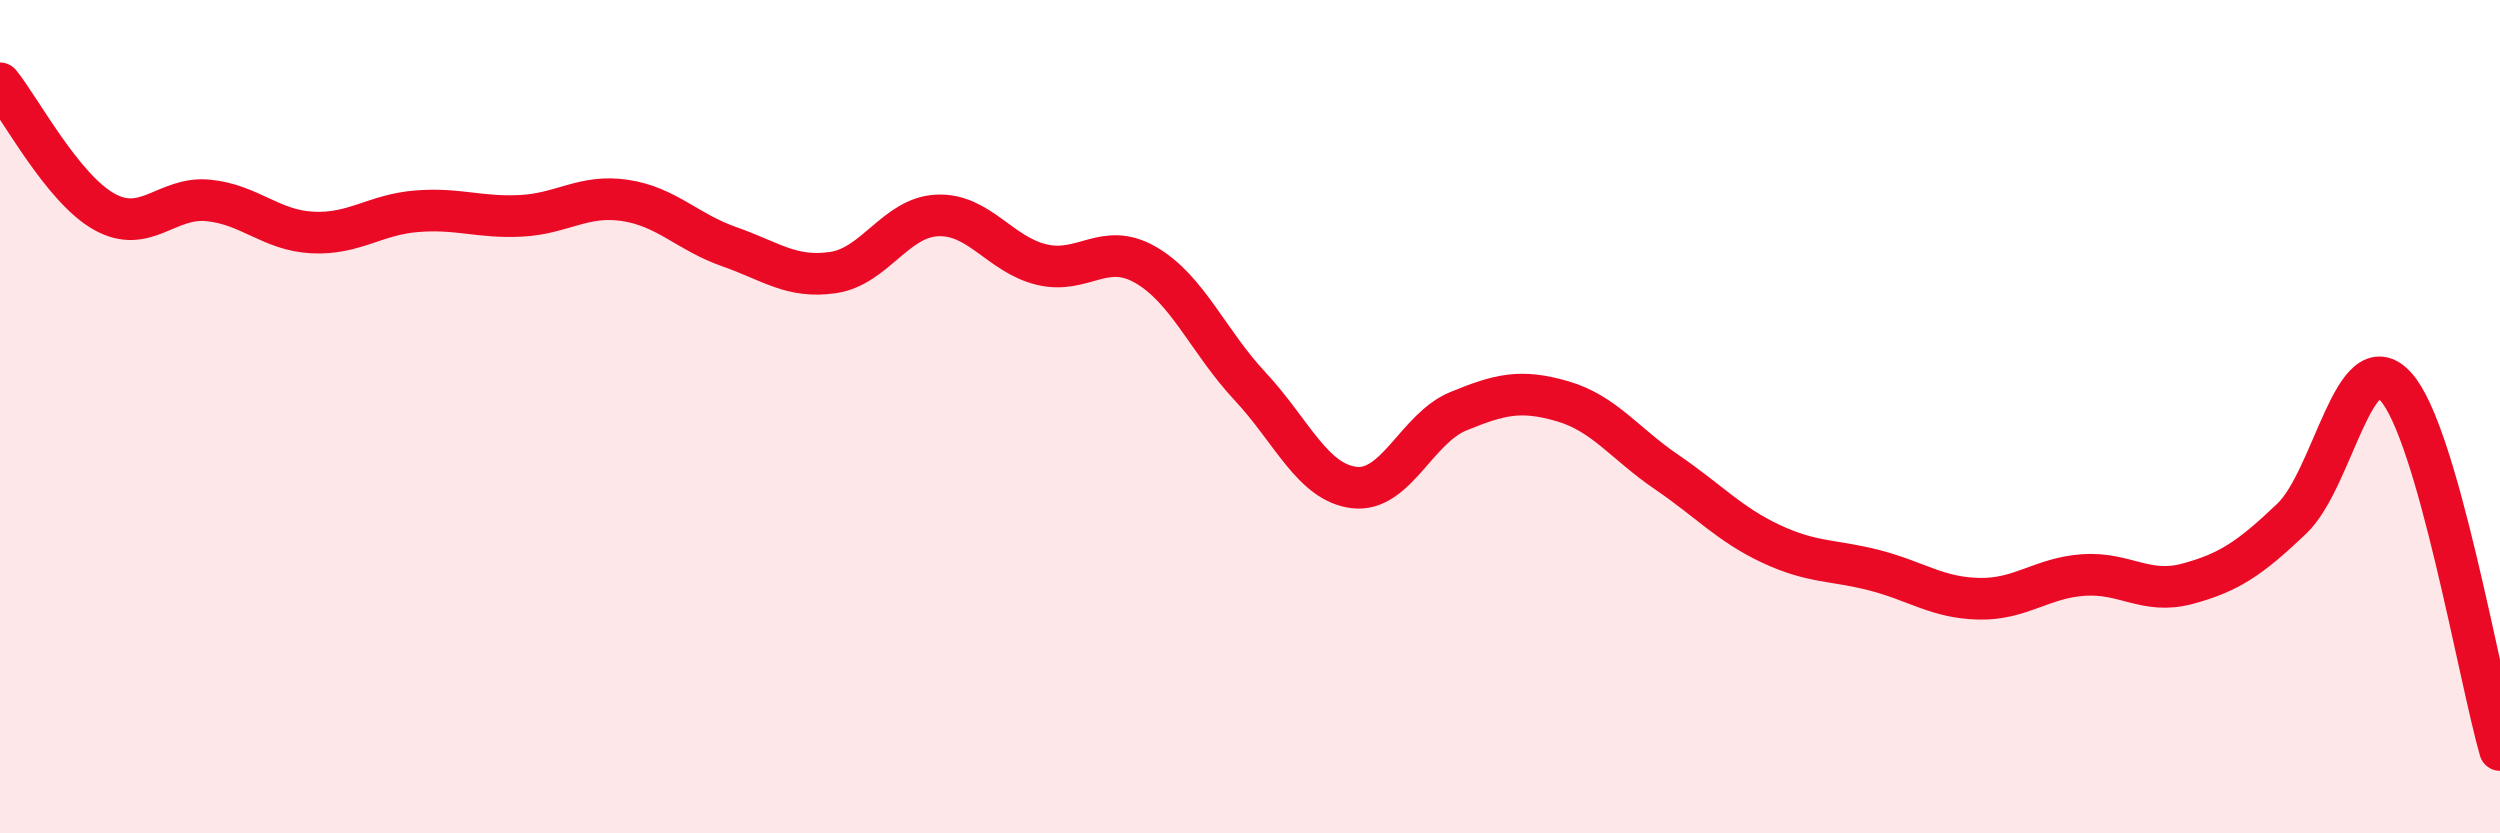 
    <svg width="60" height="20" viewBox="0 0 60 20" xmlns="http://www.w3.org/2000/svg">
      <path
        d="M 0,2 C 0.5,2.62 1.5,4.52 2.5,5.08 C 3.5,5.64 4,4.71 5,4.81 C 6,4.91 6.5,5.53 7.5,5.58 C 8.5,5.63 9,5.15 10,5.07 C 11,4.99 11.5,5.23 12.5,5.18 C 13.5,5.13 14,4.66 15,4.81 C 16,4.96 16.5,5.57 17.5,5.92 C 18.5,6.27 19,6.69 20,6.54 C 21,6.39 21.5,5.21 22.5,5.17 C 23.5,5.13 24,6.11 25,6.35 C 26,6.59 26.5,5.78 27.5,6.36 C 28.5,6.94 29,8.2 30,9.27 C 31,10.34 31.5,11.58 32.5,11.7 C 33.5,11.82 34,10.28 35,9.87 C 36,9.46 36.5,9.34 37.5,9.63 C 38.5,9.92 39,10.65 40,11.33 C 41,12.01 41.5,12.58 42.5,13.05 C 43.5,13.52 44,13.43 45,13.69 C 46,13.95 46.5,14.35 47.5,14.37 C 48.5,14.39 49,13.87 50,13.8 C 51,13.73 51.5,14.28 52.5,14.01 C 53.5,13.74 54,13.4 55,12.45 C 56,11.5 56.5,8.17 57.5,9.28 C 58.5,10.39 59.5,16.26 60,18L60 20L0 20Z"
        fill="#EB0A25"
        opacity="0.1"
        stroke-linecap="round"
        stroke-linejoin="round"
      />
      <path
        d="M 0,2 C 0.5,2.62 1.5,4.52 2.5,5.08 C 3.5,5.64 4,4.71 5,4.81 C 6,4.91 6.5,5.53 7.5,5.58 C 8.5,5.63 9,5.15 10,5.07 C 11,4.99 11.5,5.23 12.5,5.18 C 13.5,5.13 14,4.66 15,4.81 C 16,4.96 16.5,5.57 17.5,5.92 C 18.5,6.27 19,6.69 20,6.54 C 21,6.39 21.5,5.21 22.5,5.17 C 23.5,5.13 24,6.11 25,6.35 C 26,6.59 26.5,5.78 27.5,6.36 C 28.5,6.94 29,8.2 30,9.27 C 31,10.34 31.5,11.58 32.5,11.7 C 33.5,11.82 34,10.28 35,9.87 C 36,9.46 36.5,9.34 37.5,9.63 C 38.5,9.92 39,10.65 40,11.33 C 41,12.01 41.5,12.58 42.5,13.05 C 43.5,13.52 44,13.43 45,13.69 C 46,13.95 46.5,14.35 47.5,14.37 C 48.5,14.39 49,13.87 50,13.8 C 51,13.73 51.5,14.28 52.5,14.01 C 53.5,13.74 54,13.4 55,12.45 C 56,11.5 56.5,8.17 57.5,9.28 C 58.5,10.39 59.5,16.26 60,18"
        stroke="#EB0A25"
        stroke-width="1"
        fill="none"
        stroke-linecap="round"
        stroke-linejoin="round"
      />
    </svg>
  